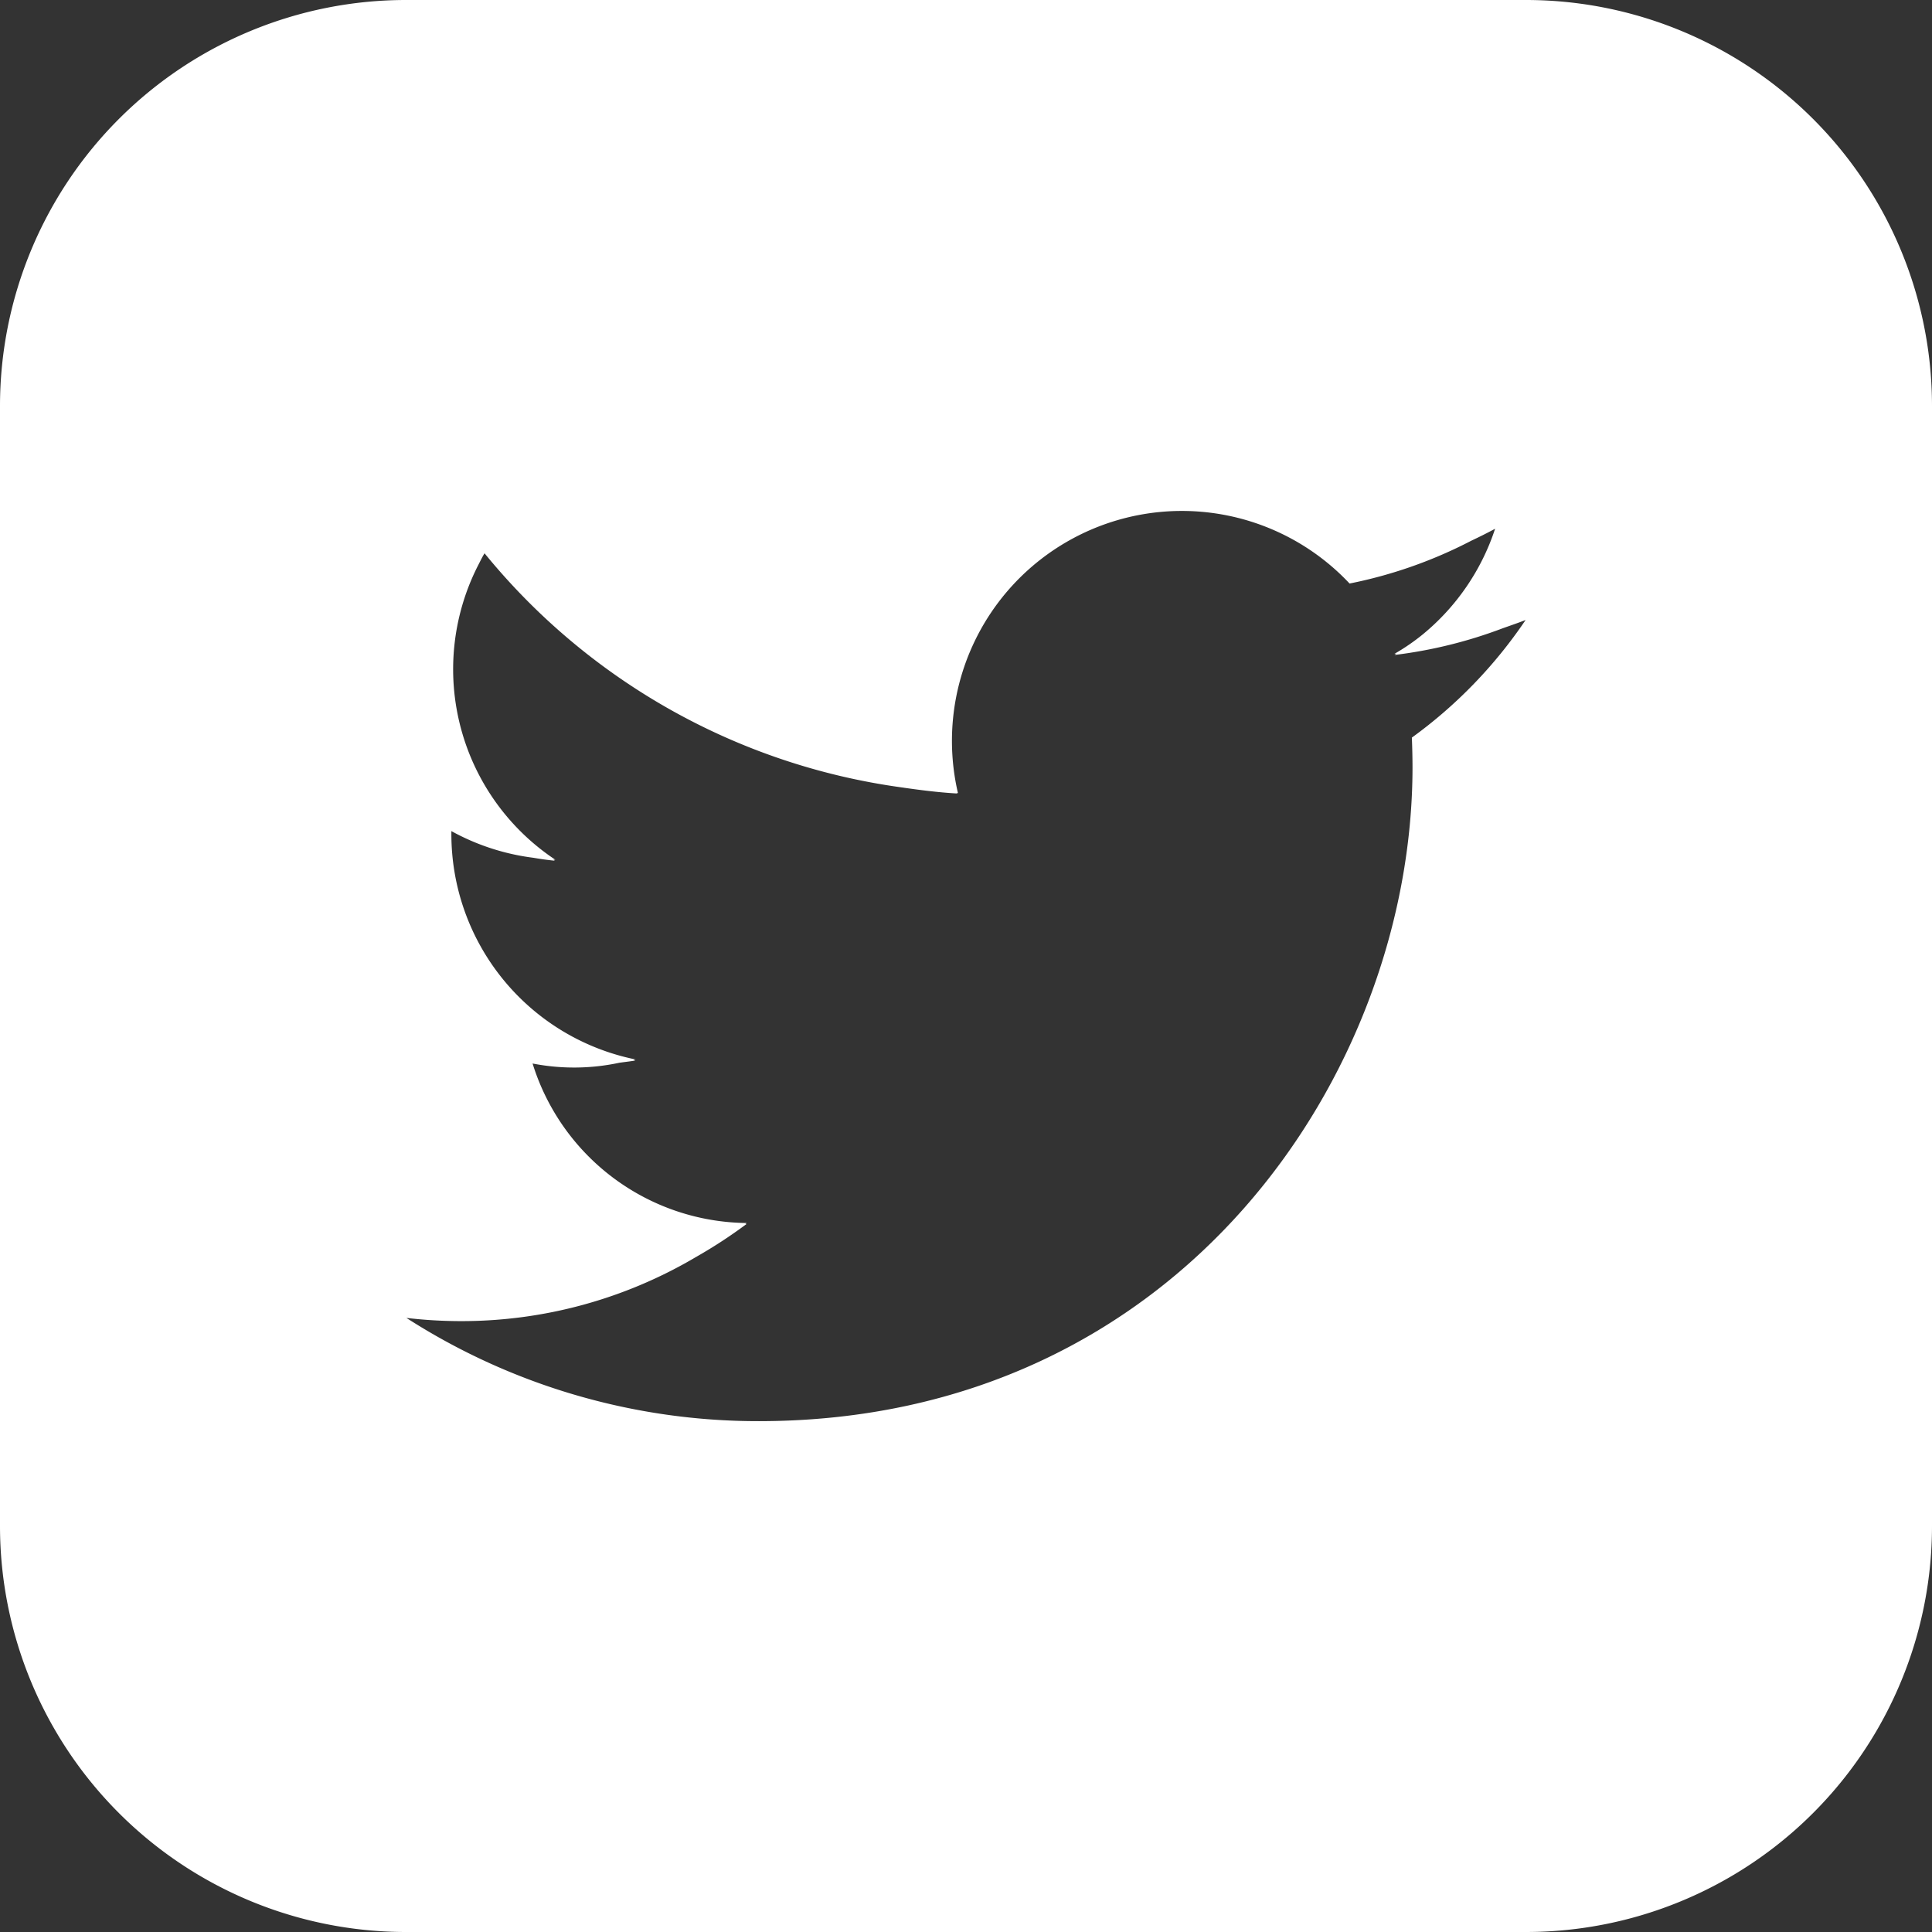 <svg id="_2" data-name="2" xmlns="http://www.w3.org/2000/svg" width="47" height="47" viewBox="0 0 512 512"><rect x="0" y="0" width="512" height="512" fill="#333333" stroke="none"/><path d="M404.39 0H107.61A107.61 107.61 0 000 107.61v296.78A107.61 107.61 0 00107.61 512h296.78A107.61 107.61 0 00512 404.39V107.61A107.61 107.61 0 00404.39 0zm-30.23 195.47q.16 3.92.17 7.87c0 80.48-61.26 173.28-173.28 173.28a172.35 172.35 0 01-93.35-27.36 124.34 124.34 0 0014.53.85 122 122 0 0062.23-17 129.86 129.86 0 0013.4-8.75h-.34l.34-.25a60.05 60.05 0 01-56.72-42.27 57.28 57.28 0 0023-.2c1.42-.2 2.86-.36 4.26-.59-.19 0-.35-.12-.54-.16.2-.05.4-.07.59-.12A60.93 60.93 0 01119.62 221v-.75a60.76 60.76 0 0021.66 7.06c1.91.32 3.83.61 5.74.78-.13-.09-.24-.2-.37-.29.18 0 .35.05.53.05a60.61 60.61 0 01-20.71-77.57c.64-1.22 1.21-2.47 1.94-3.65a172.89 172.89 0 00110.26 62c4.94.72 9.9 1.36 14.91 1.65v-.09a2.85 2.85 0 01.29 0 60.94 60.94 0 01103.78-55.55 121.31 121.31 0 0032.25-11.34c2.12-1 4.24-2.05 6.32-3.18a60.76 60.76 0 01-19.17 28 55.88 55.88 0 01-7.52 5.16l.54-.08c-.17.11-.32.26-.5.37a122.39 122.39 0 0028.64-7.06c2-.71 4.08-1.42 6.09-2.2a124.15 124.15 0 01-30.14 31.16z" fill="#fff"/></svg>
